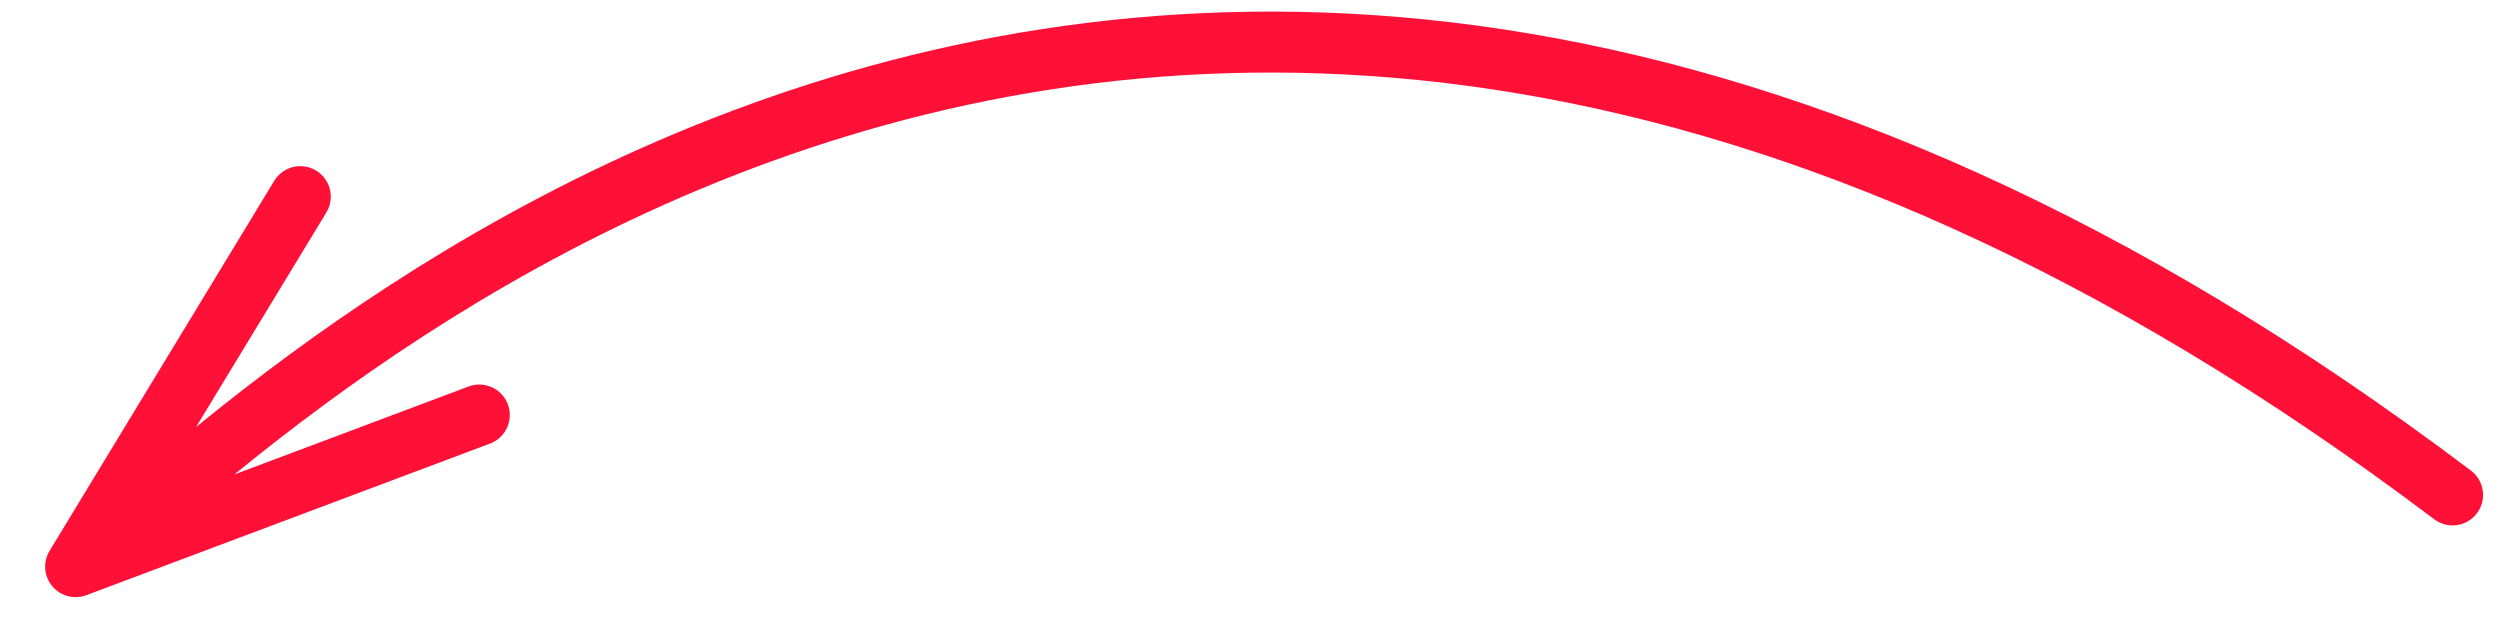 <?xml version="1.0" encoding="UTF-8"?> <svg xmlns="http://www.w3.org/2000/svg" width="82" height="21" viewBox="0 0 82 21" fill="none"> <path d="M80.444 16.234C35.984 -17.344 6.338 16.161 2.481 18.586M2.481 18.586L9.85 6.45M2.481 18.586L15.721 13.613" stroke="#FF1037" stroke-width="2" stroke-linecap="round"></path> </svg> 